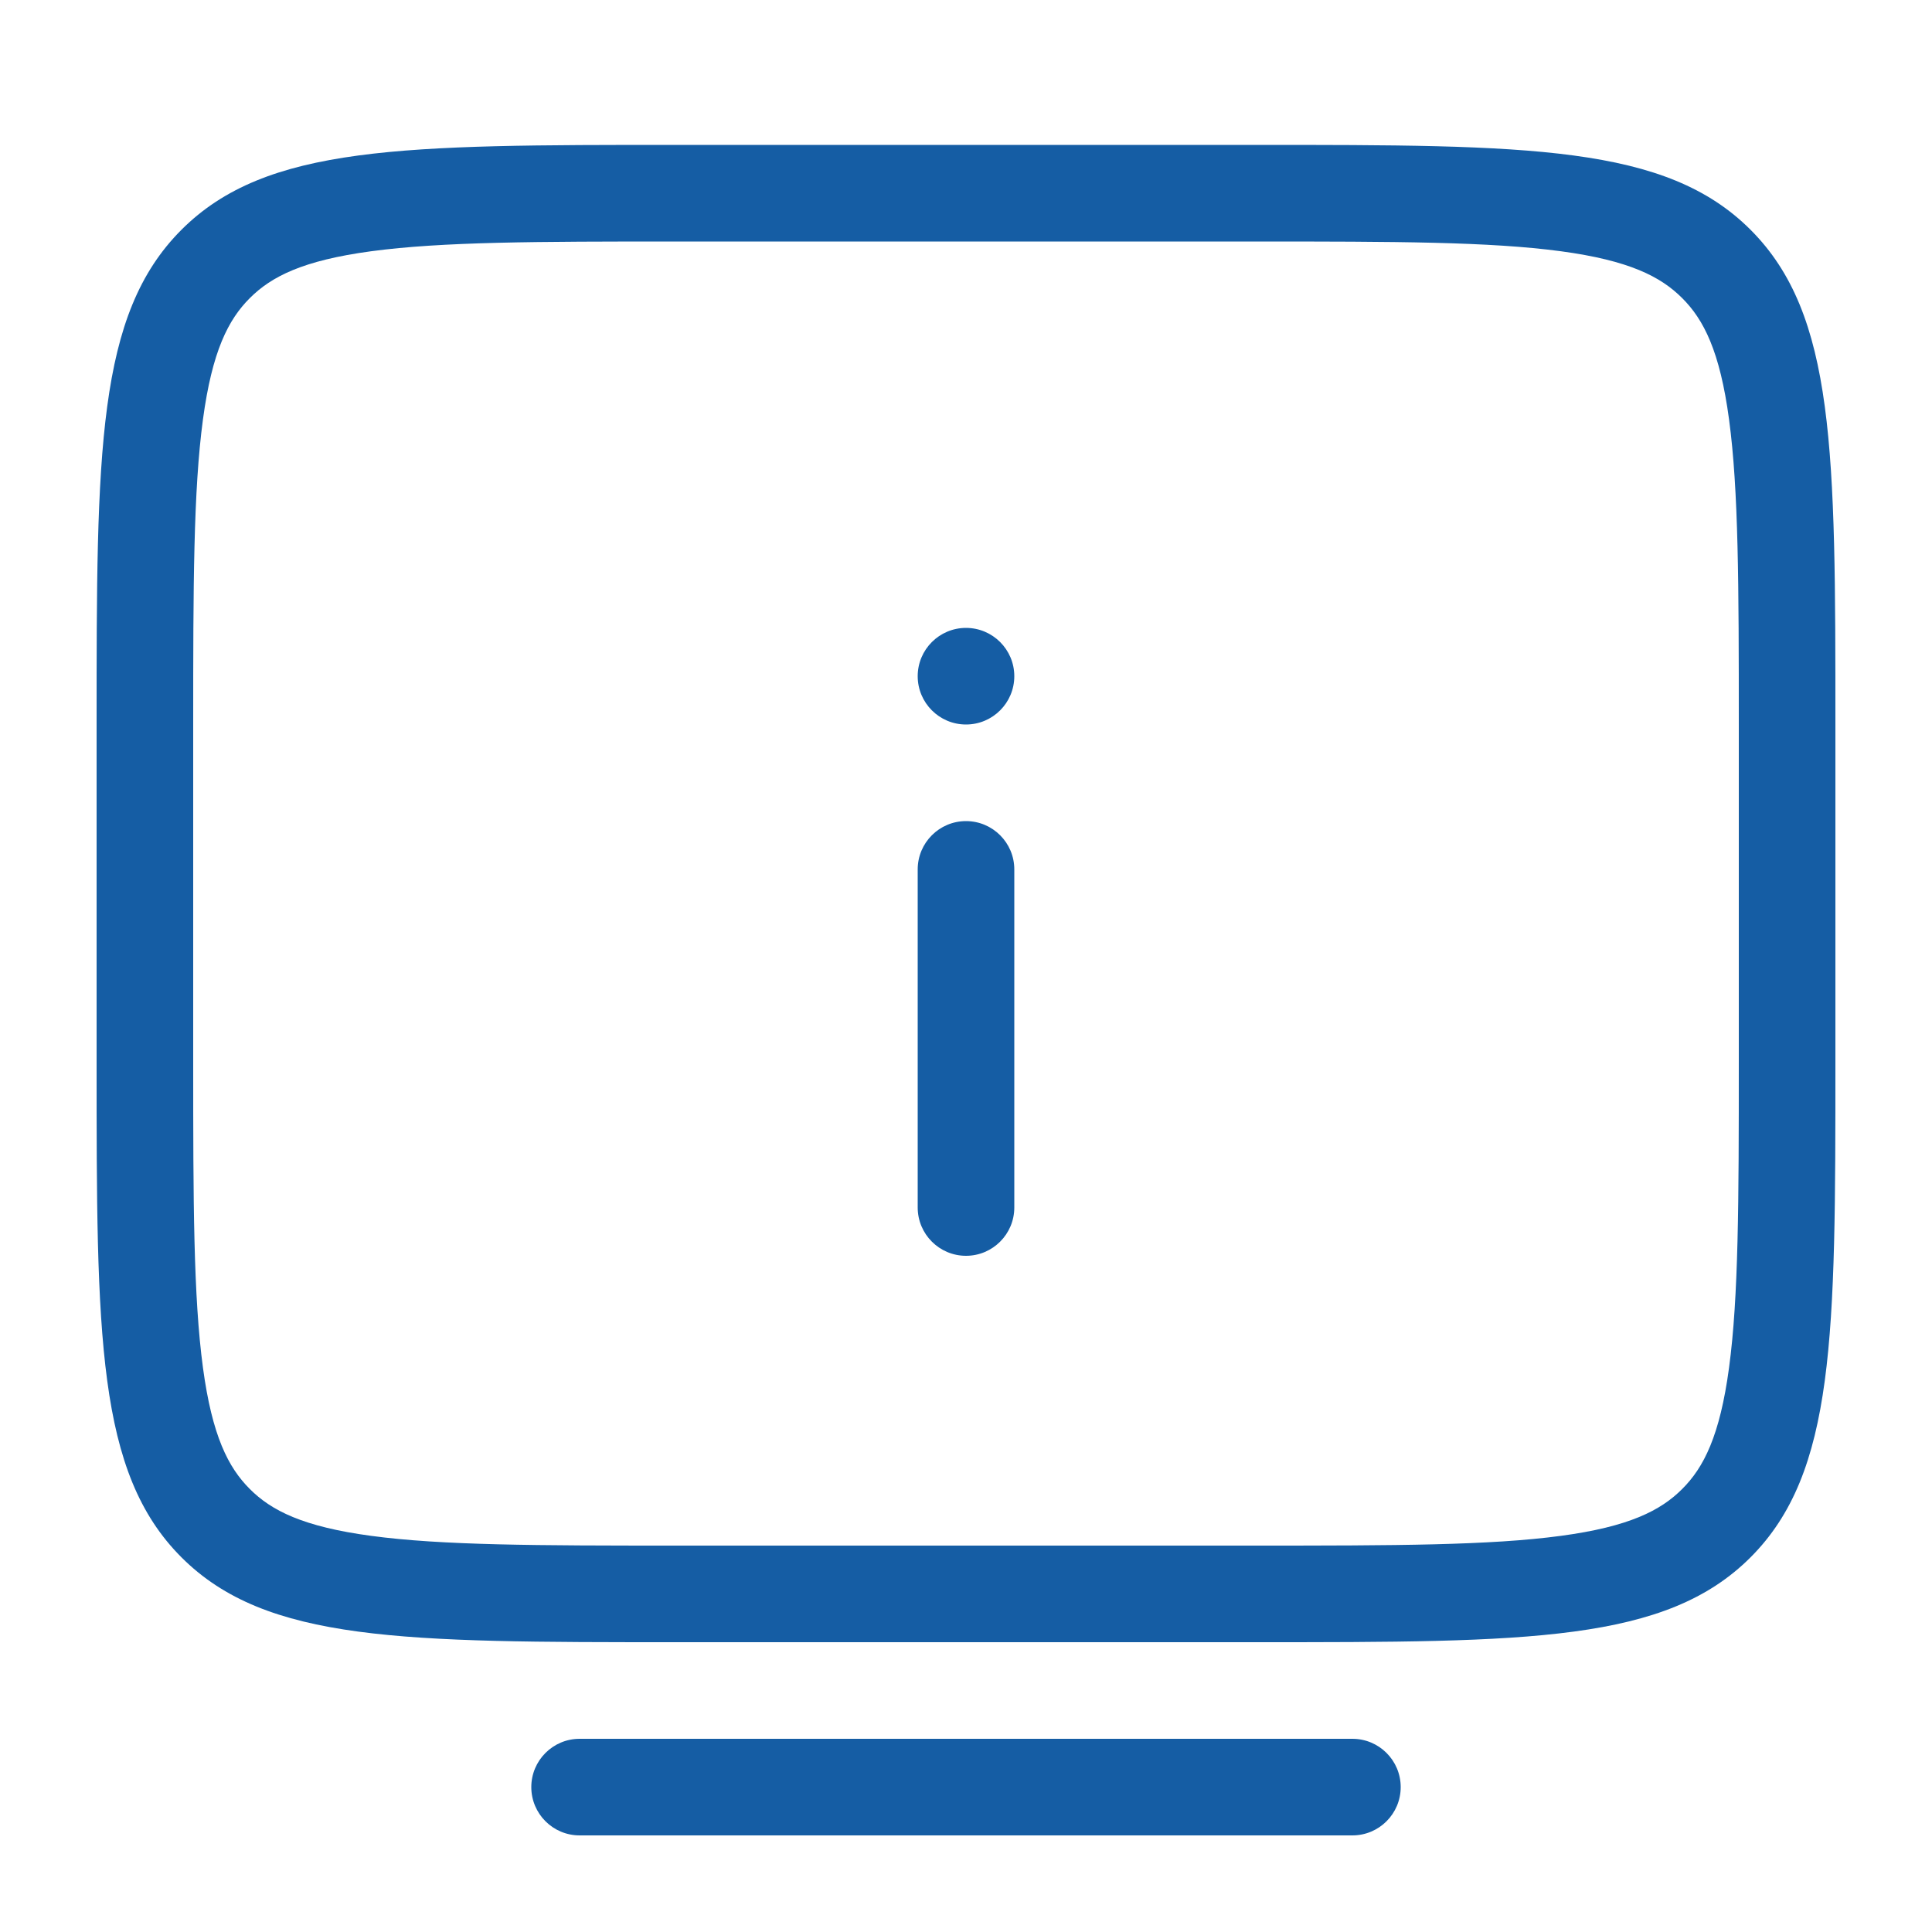 <svg width="40" height="40" viewBox="0 0 40 40" fill="none" xmlns="http://www.w3.org/2000/svg">
<path fill-rule="evenodd" clip-rule="evenodd" d="M26 5H14C11.115 5 9.152 5.004 7.683 5.202C6.271 5.392 5.617 5.726 5.172 6.172C4.726 6.617 4.392 7.271 4.202 8.683C4.004 10.152 4 12.115 4 15V22C4 24.885 4.004 26.848 4.202 28.317C4.392 29.729 4.726 30.383 5.172 30.828C5.617 31.274 6.271 31.608 7.683 31.798C9.152 31.996 11.115 32 14 32H26C28.885 32 30.848 31.996 32.317 31.798C33.729 31.608 34.383 31.274 34.828 30.828C35.274 30.383 35.608 29.729 35.798 28.317C35.996 26.848 36 24.885 36 22V15C36 12.115 35.996 10.152 35.798 8.683C35.608 7.271 35.274 6.617 34.828 6.172C34.383 5.726 33.729 5.392 32.317 5.202C30.848 5.004 28.885 5 26 5ZM3.757 4.757C2 6.515 2 9.343 2 15V22C2 27.657 2 30.485 3.757 32.243C5.515 34 8.343 34 14 34H26C31.657 34 34.485 34 36.243 32.243C38 30.485 38 27.657 38 22V15C38 9.343 38 6.515 36.243 4.757C34.485 3 31.657 3 26 3H14C8.343 3 5.515 3 3.757 4.757Z" fill="#155DA4"/>
<path fill-rule="evenodd" clip-rule="evenodd" d="M11 37C11 36.448 11.448 36 12 36H28C28.552 36 29 36.448 29 37C29 37.552 28.552 38 28 38H12C11.448 38 11 37.552 11 37Z" fill="#155DA4"/>
<path fill-rule="evenodd" clip-rule="evenodd" d="M20 17C20.552 17 21 17.448 21 18V25C21 25.552 20.552 26 20 26C19.448 26 19 25.552 19 25V18C19 17.448 19.448 17 20 17Z" fill="#155DA4"/>
<path d="M21 14C21 14.552 20.552 15 20 15C19.448 15 19 14.552 19 14C19 13.448 19.448 13 20 13C20.552 13 21 13.448 21 14Z" fill="#155DA4"/>
</svg>
